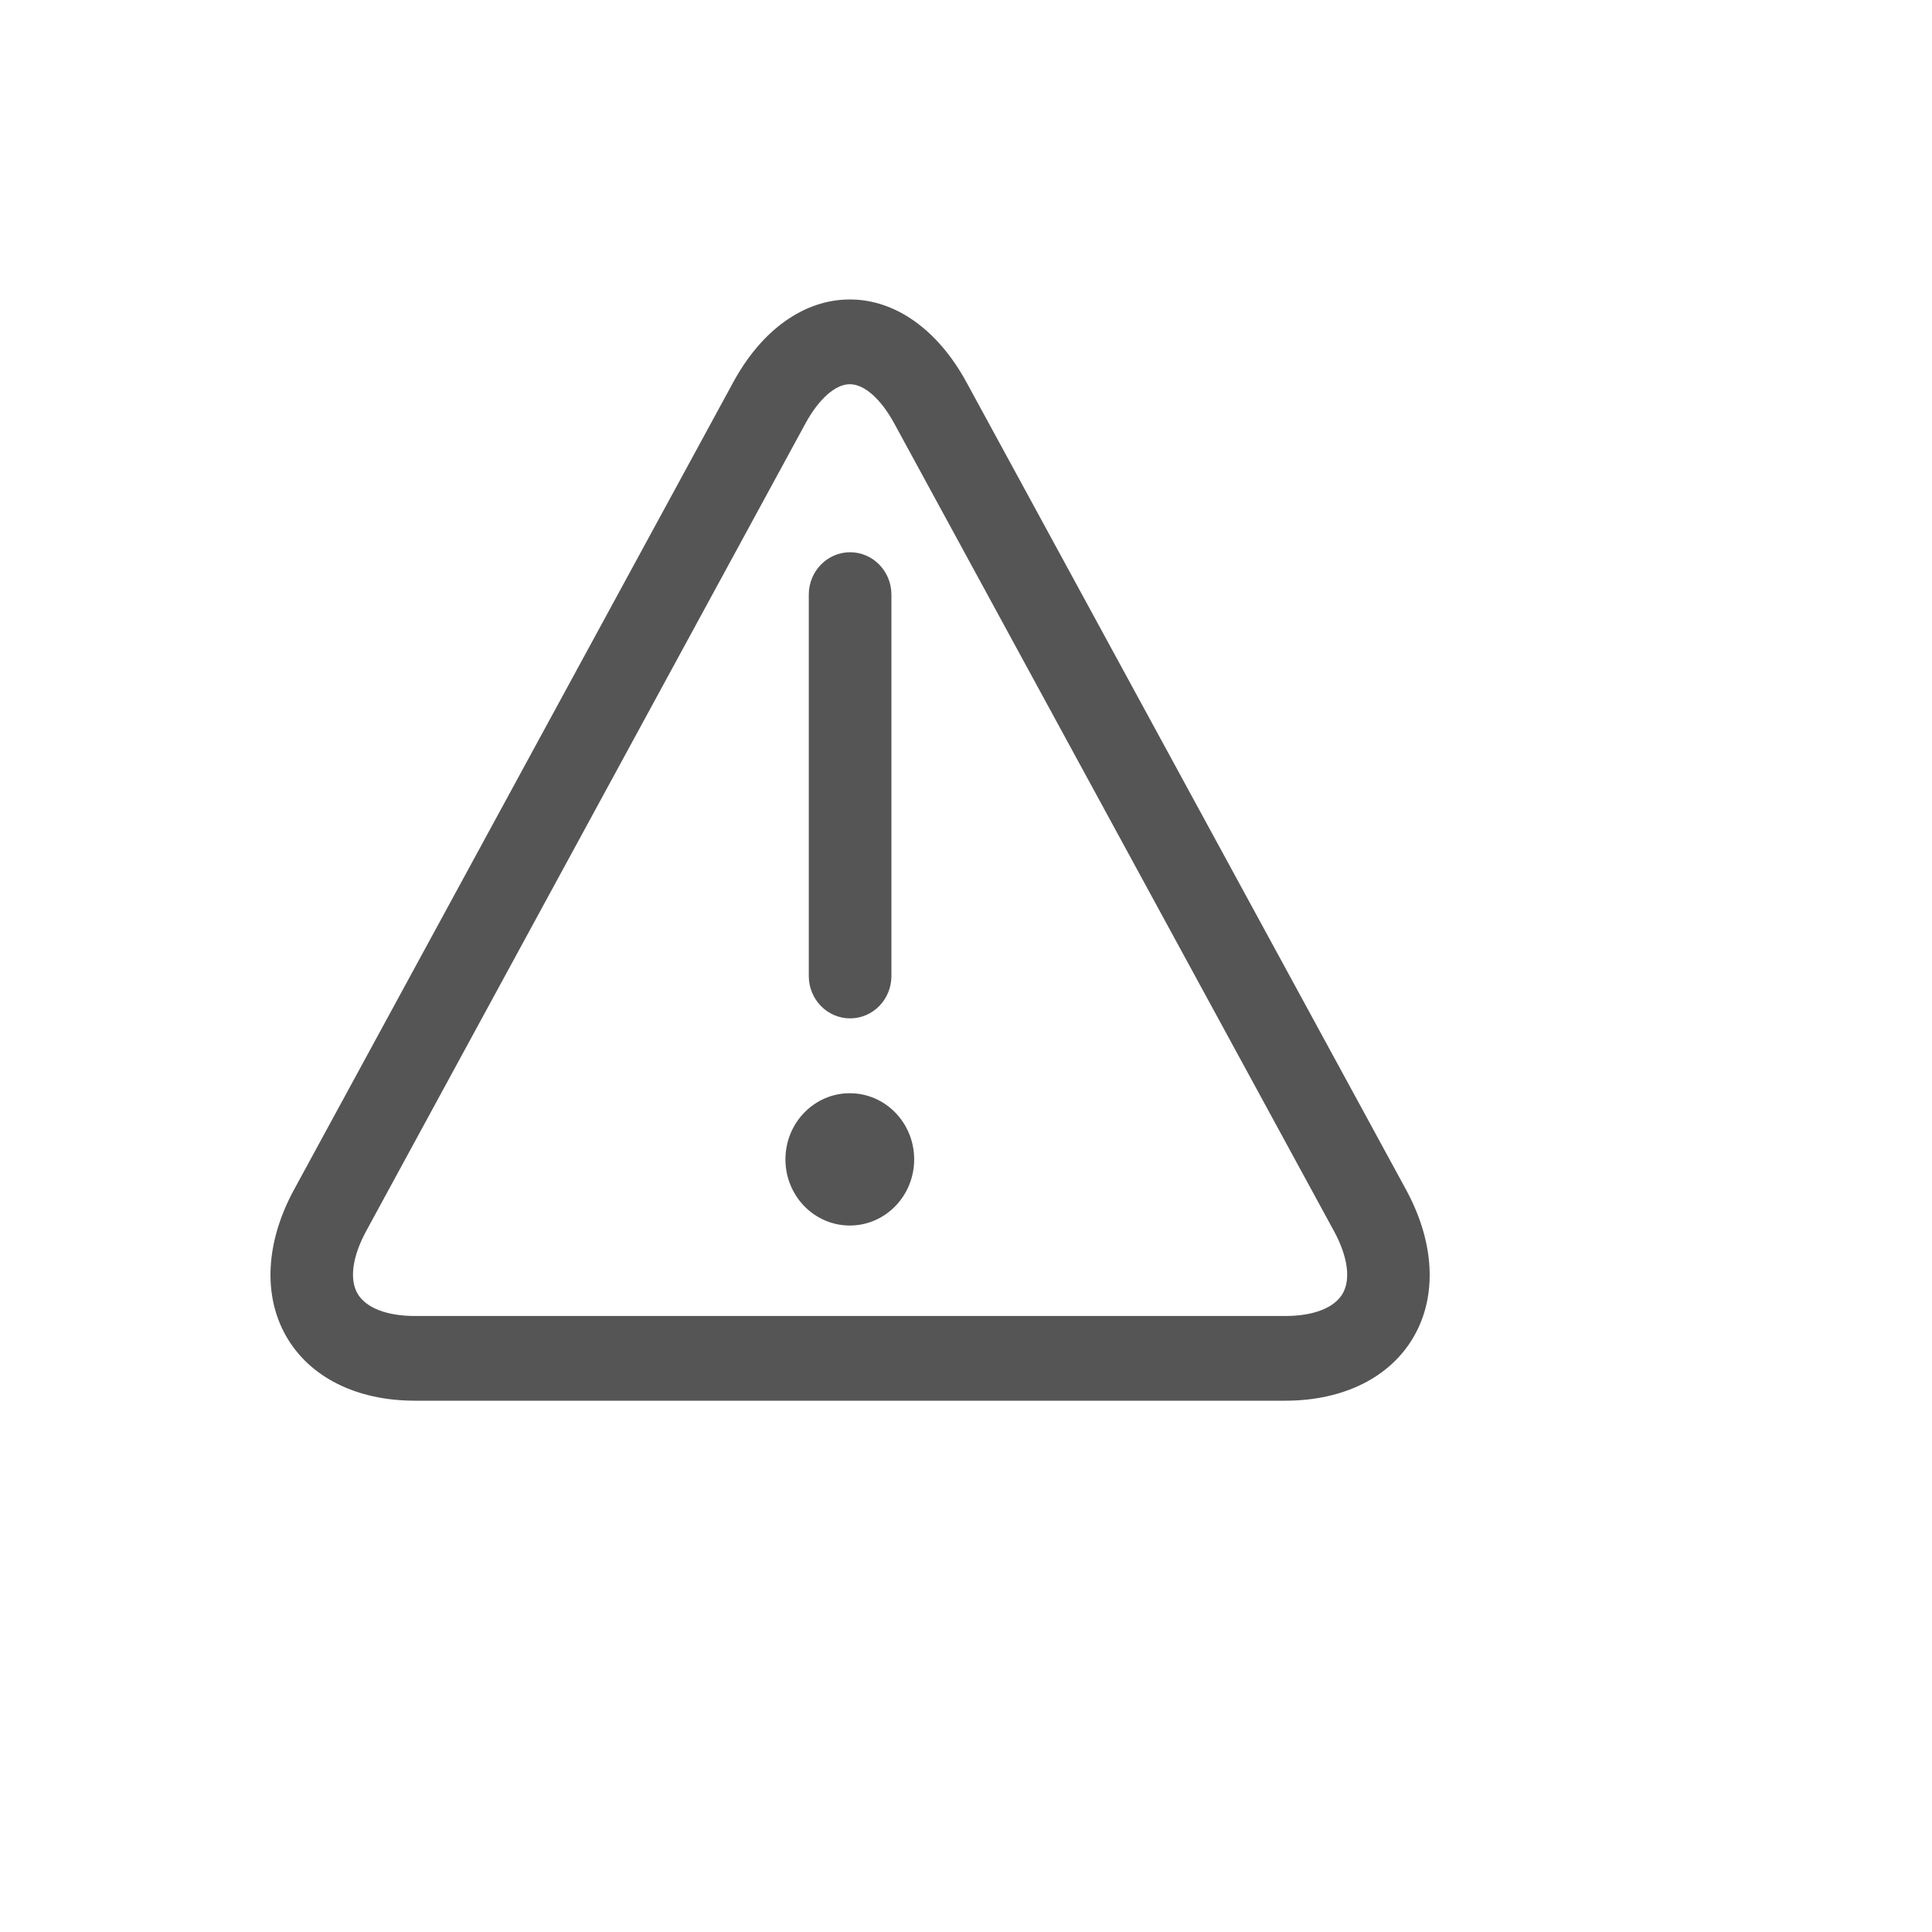 <svg xmlns="http://www.w3.org/2000/svg" version="1.1" xmlns:xlink="http://www.w3.org/1999/xlink" width="100%" height="100%" id="svgWorkerArea" viewBox="-25 -25 625 625" xmlns:idraw="https://idraw.muisca.co" style="background: white;"><defs id="defsdoc"><pattern id="patternBool" x="0" y="0" width="10" height="10" patternUnits="userSpaceOnUse" patternTransform="rotate(35)"><circle cx="5" cy="5" r="4" style="stroke: none;fill: #ff000070;"></circle></pattern></defs><g id="fileImp-143109524" class="cosito"><path id="pathImp-554599728" fill="#555" class="grouped" d="M390.798 428.125C390.798 428.125 109.216 428.125 109.216 428.125 90.333 428.125 75.164 420.531 67.587 407.289 60.01 394.045 60.931 376.746 70.126 359.843 70.126 359.843 212.2 98.661 212.2 98.662 221.447 81.634 235.199 71.875 249.912 71.875 264.627 71.875 278.365 81.623 287.639 98.635 287.639 98.635 429.861 359.869 429.861 359.869 439.054 376.774 440.005 394.06 432.413 407.301 424.849 420.544 409.668 428.125 390.798 428.125 390.798 428.125 390.798 428.125 390.798 428.125 390.798 428.125 390.798 428.125 390.798 428.125M249.927 99.292C245.249 99.291 239.89 104.048 235.548 112.014 235.548 112.015 93.473 373.221 93.473 373.221 89.022 381.419 87.98 388.784 90.638 393.428 93.301 398.061 100.075 400.722 109.216 400.723 109.216 400.722 390.798 400.722 390.798 400.723 399.953 400.722 406.714 398.076 409.375 393.428 412.019 388.795 410.991 381.434 406.529 373.236 406.529 373.236 264.308 112.015 264.308 112.014 259.977 104.048 254.59 99.291 249.927 99.292 249.927 99.291 249.927 99.291 249.927 99.292 249.927 99.291 249.927 99.291 249.927 99.292M250.007 304.445C242.631 304.444 236.644 298.317 236.644 290.736 236.644 290.736 236.644 167.357 236.644 167.357 236.644 159.79 242.631 153.648 250.007 153.648 257.384 153.648 263.371 159.79 263.371 167.357 263.371 167.357 263.371 290.736 263.371 290.736 263.371 298.317 257.384 304.444 250.007 304.445 250.007 304.444 250.007 304.444 250.007 304.445M249.91 371.455C261.411 371.455 270.734 361.876 270.734 350.057 270.734 338.239 261.411 328.658 249.91 328.659 238.411 328.658 229.088 338.239 229.088 350.057 229.088 361.876 238.411 371.455 249.91 371.455 249.91 371.455 249.91 371.455 249.91 371.455"></path></g></svg>